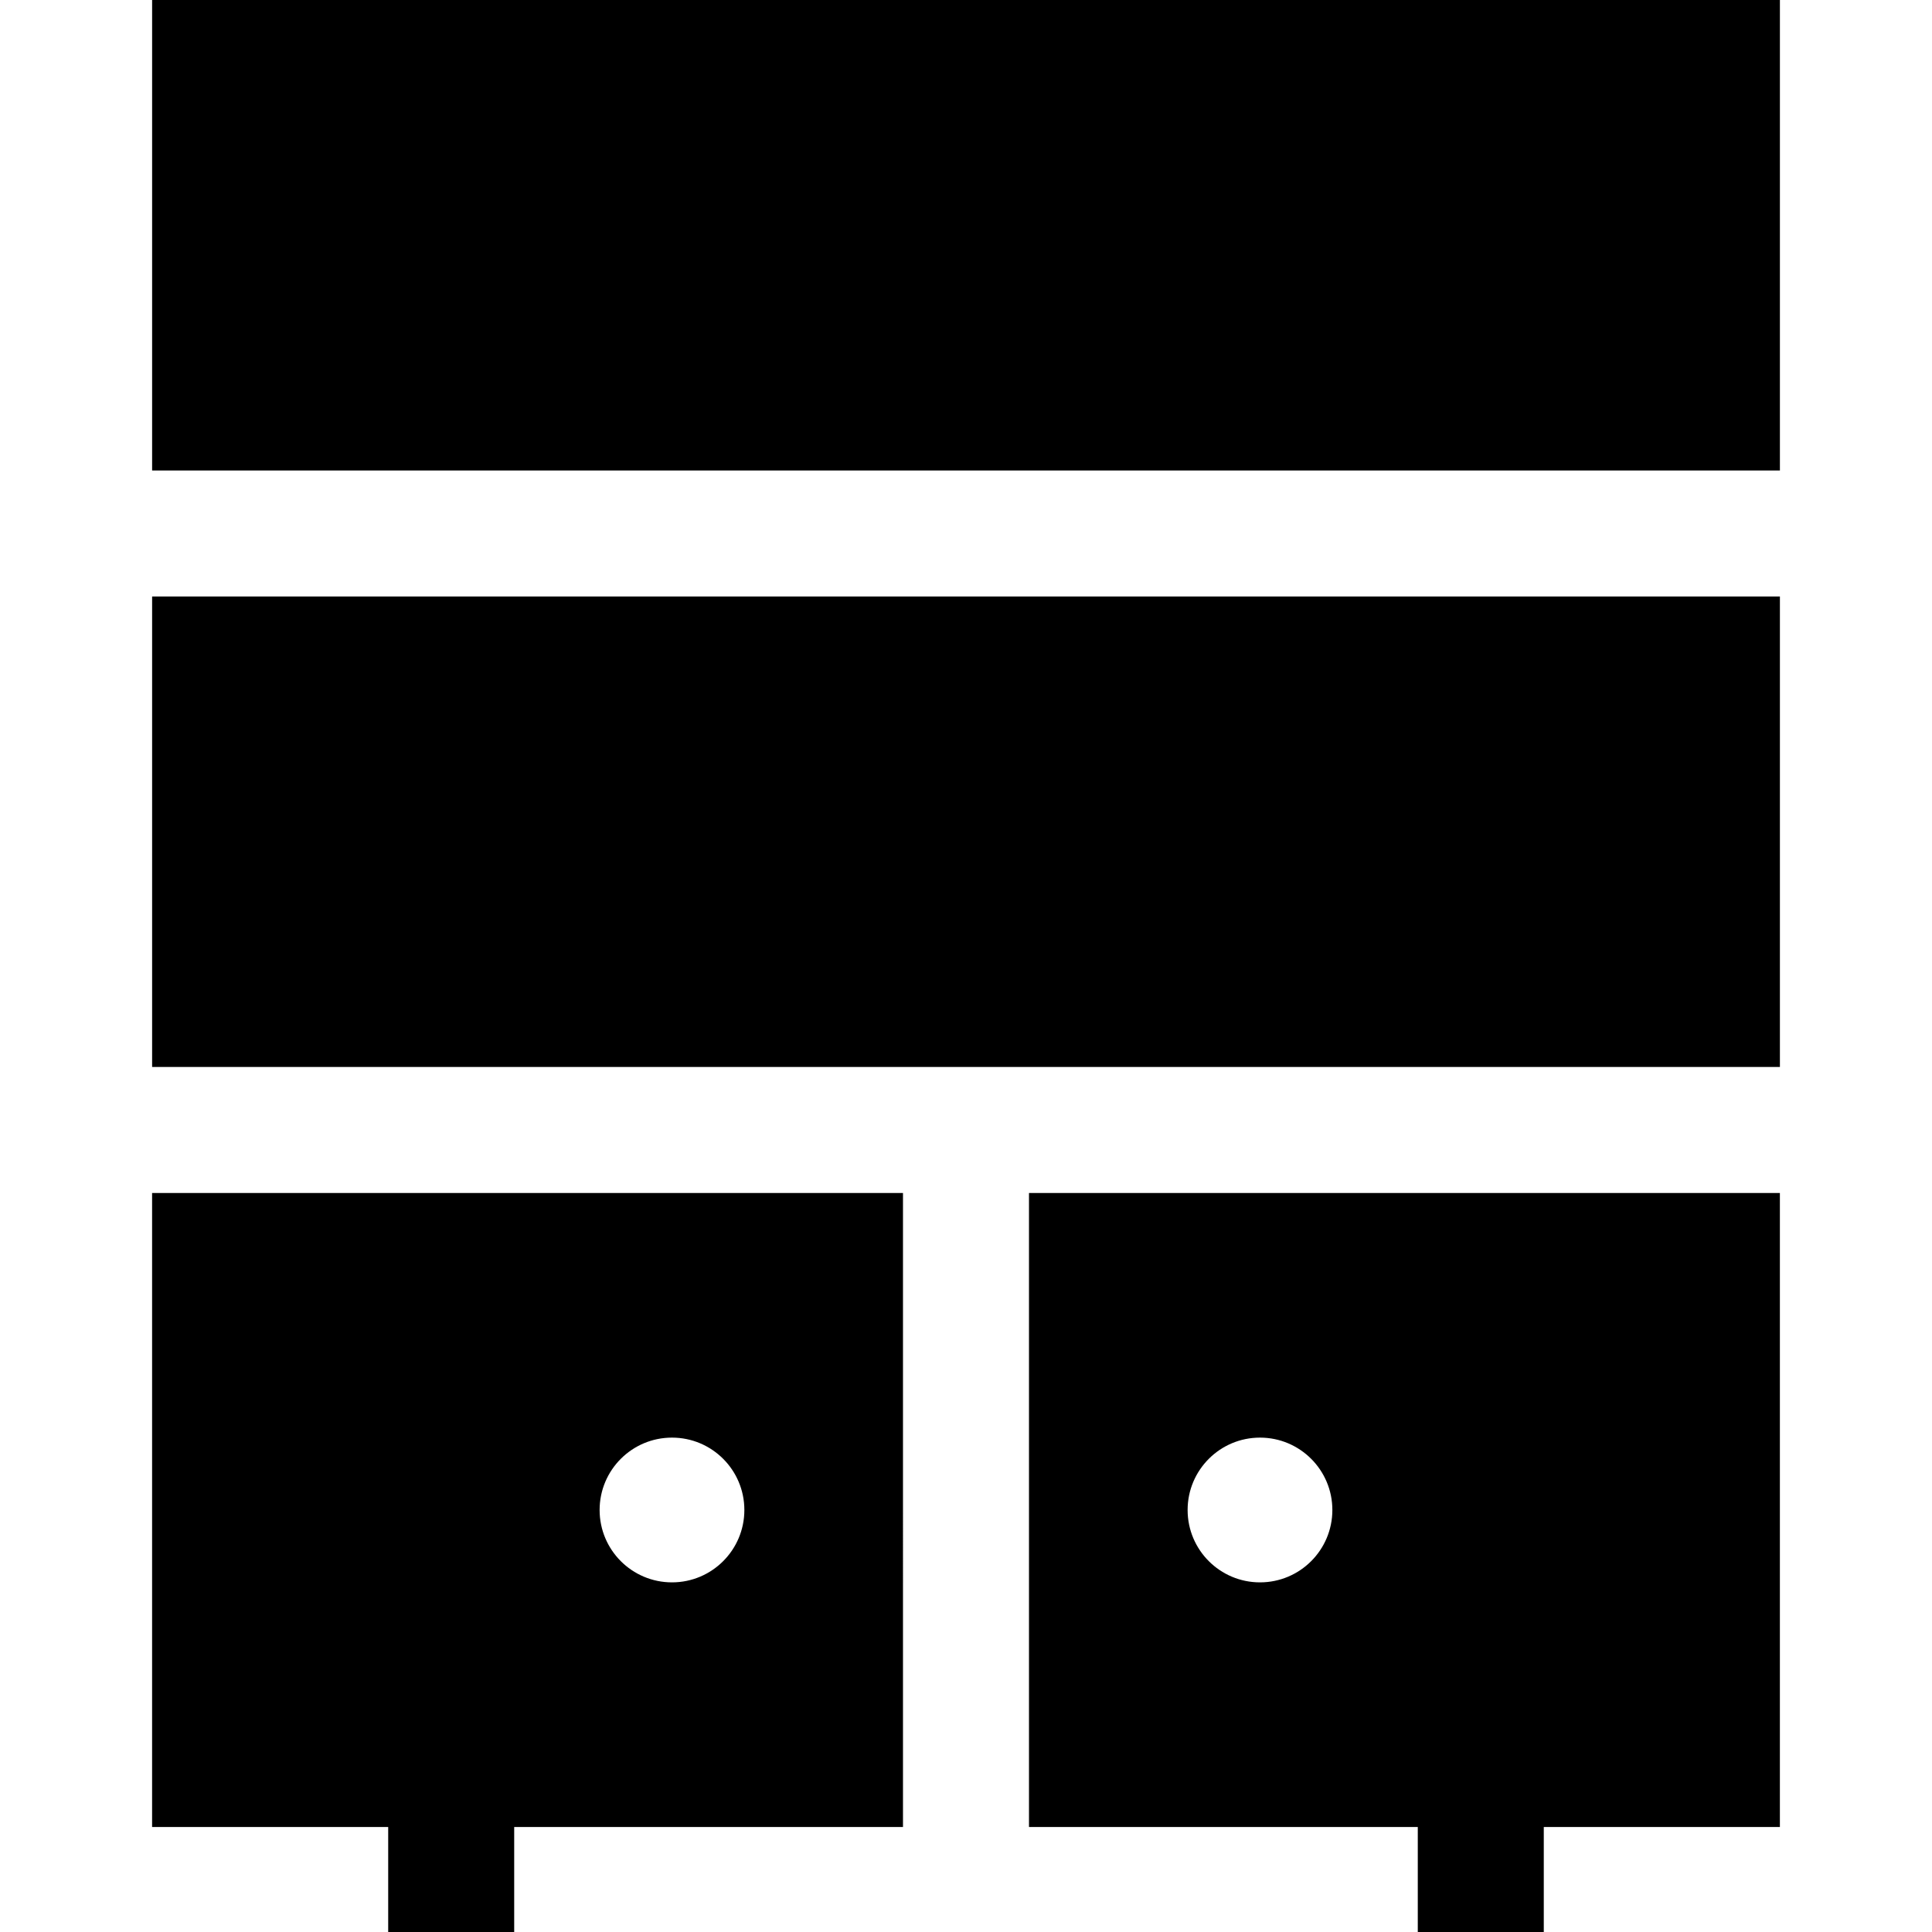 <?xml version="1.0" encoding="iso-8859-1"?>
<!-- Uploaded to: SVG Repo, www.svgrepo.com, Generator: SVG Repo Mixer Tools -->
<svg fill="#000000" version="1.1" id="Layer_1" xmlns="http://www.w3.org/2000/svg" xmlns:xlink="http://www.w3.org/1999/xlink" 
	 viewBox="0 0 512 512" xml:space="preserve">
<g>
	<g>
		<g>
			<rect x="40.312" y="0" width="431.382" height="124.683"/>
			<rect x="40.312" y="158.074" width="431.382" height="124.683"/>
			<path d="M40.306,484.174h62.57V512h33.391v-27.826h103.034V316.151H40.306V484.174z M178.084,380.984
				c10.592,0,19.179,8.586,19.179,19.179s-8.587,19.179-19.179,19.179s-19.179-8.586-19.179-19.179S167.492,380.984,178.084,380.984
				z"/>
			<path d="M272.693,484.174h103.034V512h33.391v-27.826h62.57V316.151H272.693V484.174z M333.91,380.984
				c10.592,0,19.179,8.586,19.179,19.179s-8.586,19.179-19.179,19.179s-19.179-8.586-19.179-19.179S323.319,380.984,333.91,380.984z
				"/>
		</g>
	</g>
</g>
</svg>
